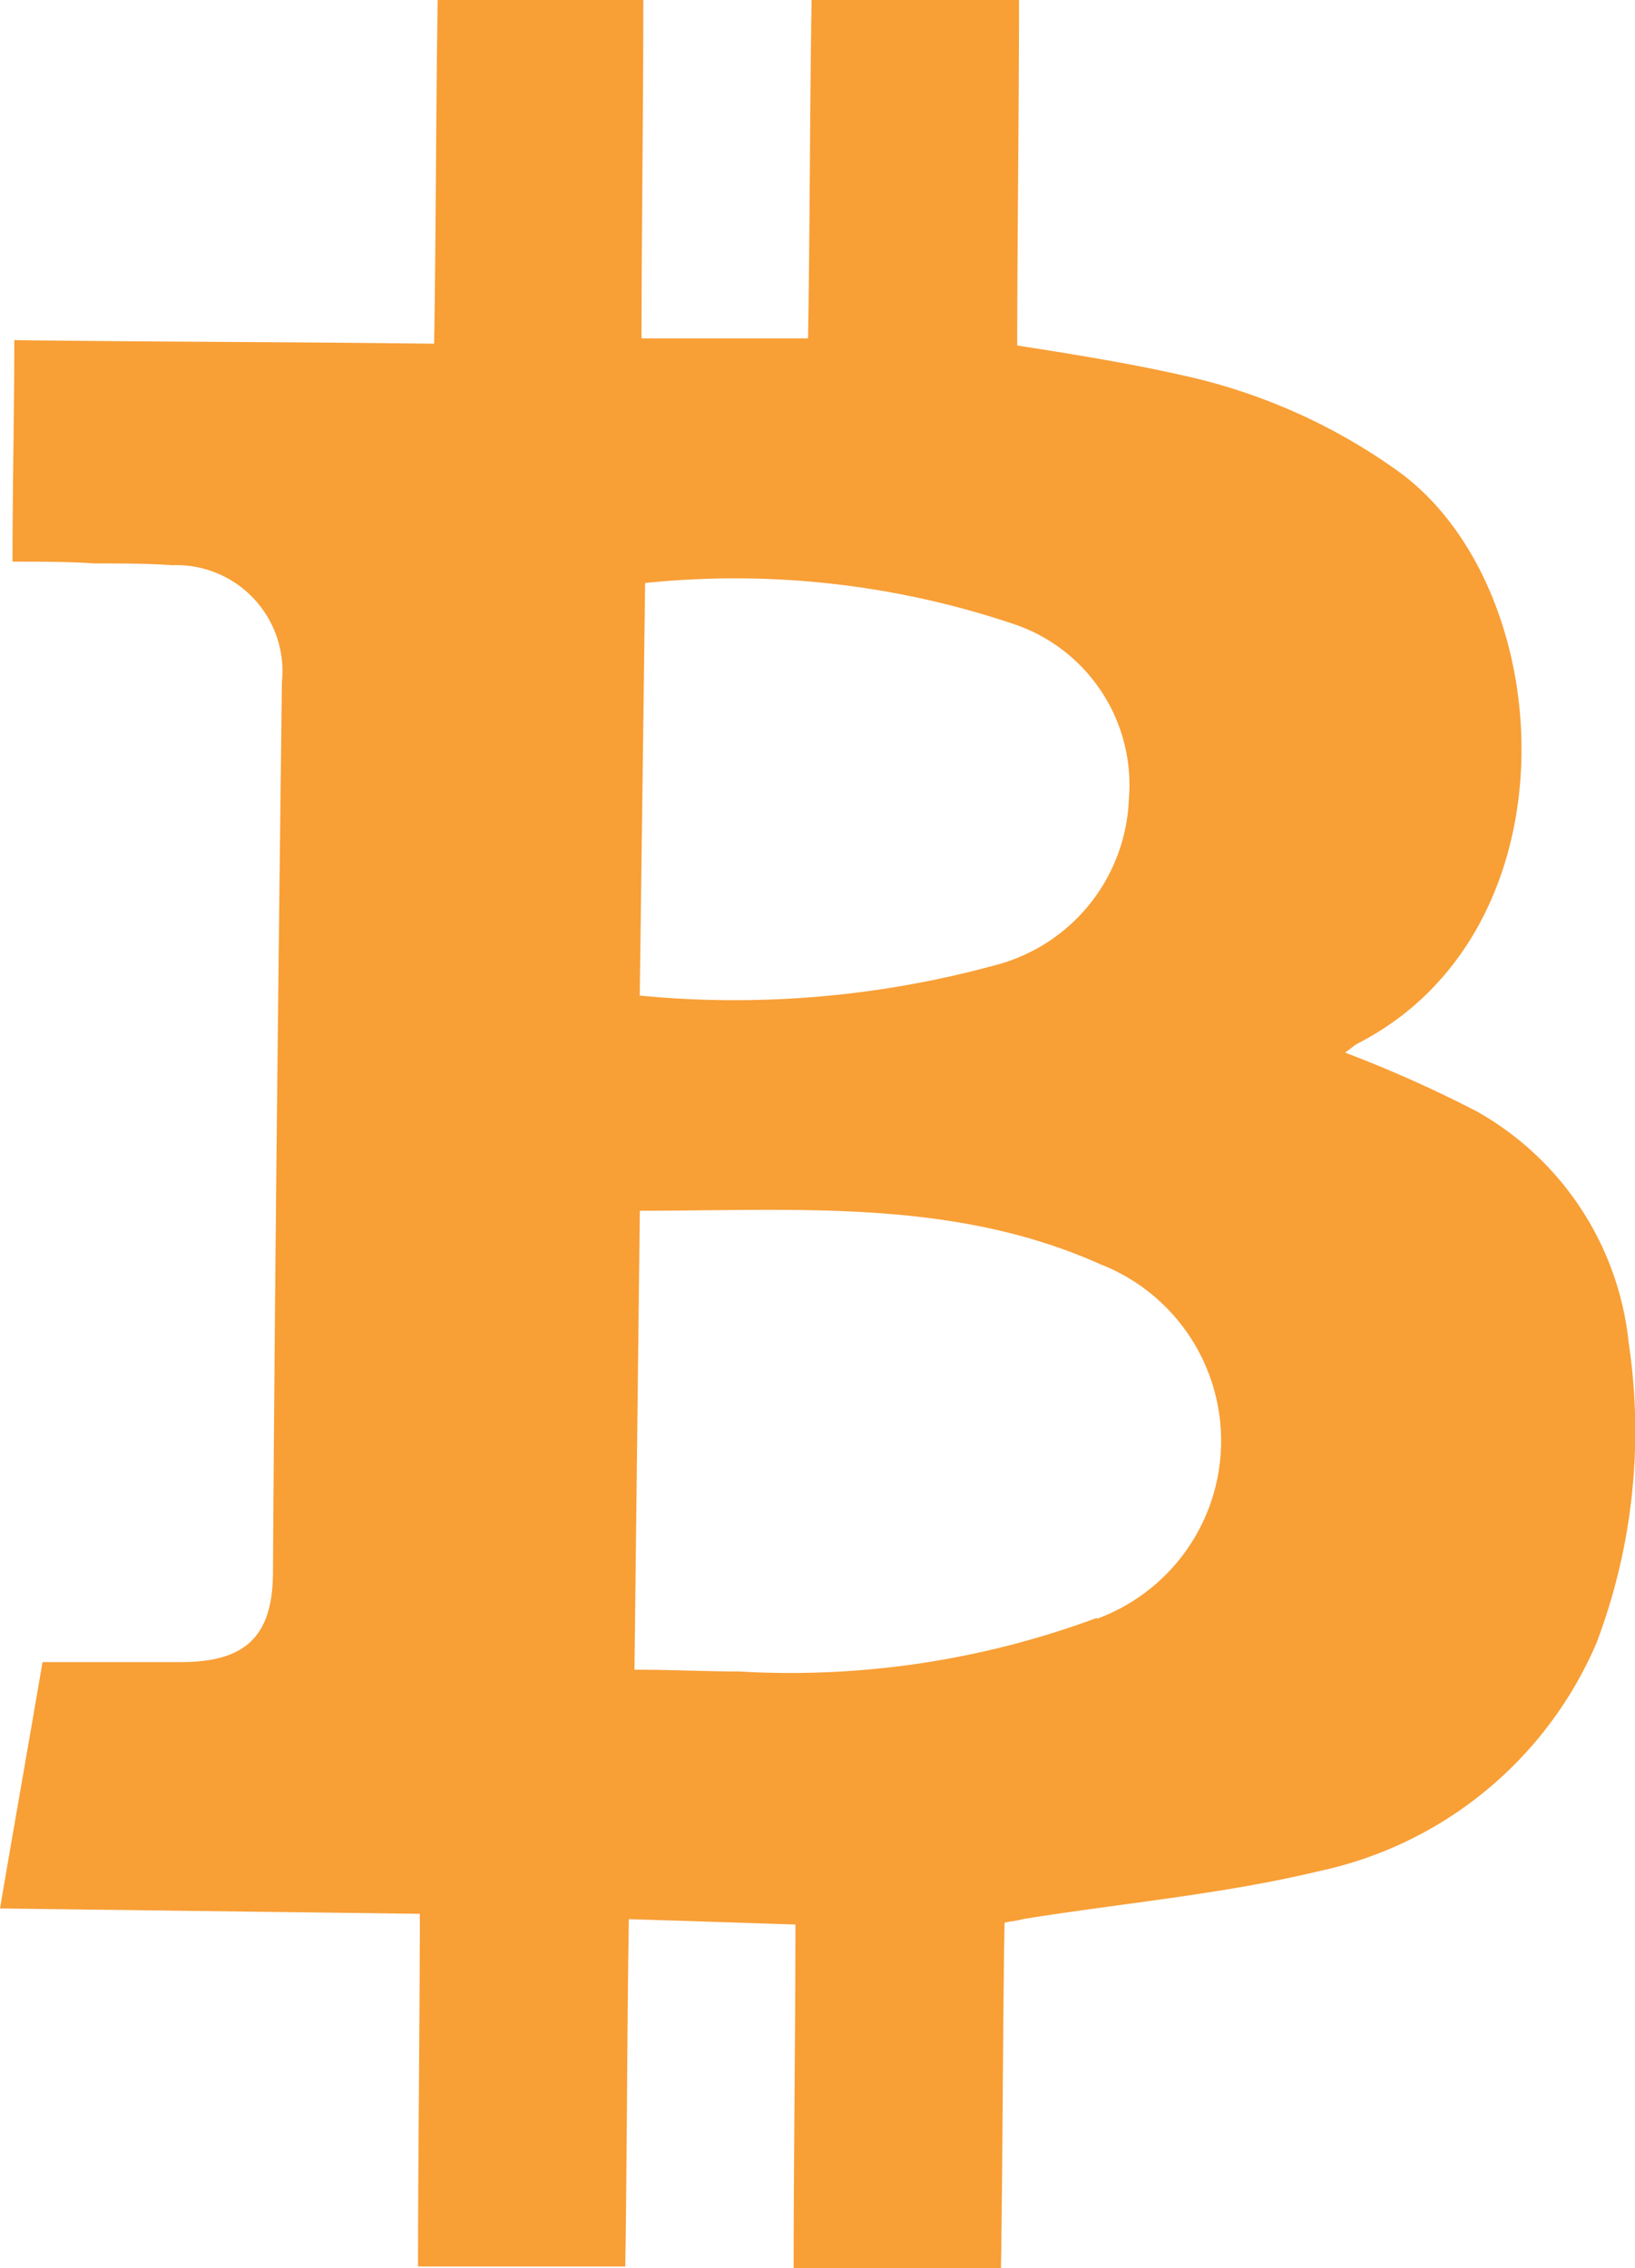 <svg xmlns="http://www.w3.org/2000/svg" width="18.304" height="25.394" viewBox="0 0 18.304 25.394">
  <path id="_12146ba1813e135dbf9959f2affdbb43" data-name="12146ba1813e135dbf9959f2affdbb43" d="M36.132,15.018a3.371,3.371,0,0,0-1.706-2.579,14.249,14.249,0,0,0-1.468-.655c.06-.04.1-.079.139-.1,2.48-1.27,2.262-5.1.456-6.408a6.528,6.528,0,0,0-2.4-1.071c-.615-.139-1.23-.238-1.865-.337,0-1.111.02-2.639.02-3.869H26.986c-.02,1.21-.02,2.7-.04,3.789H25.082c0-1.091.02-2.579.02-3.789H22.8c-.02,1.23-.02,2.758-.04,3.849-1.587-.02-3.115-.02-4.7-.04,0,.853-.02,1.647-.02,2.48.337,0,.635,0,.913.02.3,0,.6,0,.873.02a1.187,1.187,0,0,1,1.23,1.309c-.04,3.313-.079,6.646-.1,9.959,0,.734-.317,1.012-1.032,1.012H18.376c-.159.932-.317,1.825-.476,2.758l4.7.06c0,1.19-.02,2.7-.02,3.948H24.9c.02-1.25.02-2.718.04-3.888.655.02,1.25.04,1.865.06,0,1.19-.02,2.639-.02,3.849h2.321c.02-1.25.02-2.718.04-3.869.079-.02.139-.02.2-.04,1.111-.179,2.242-.278,3.313-.536a4.37,4.37,0,0,0,3.115-2.559,6.69,6.69,0,0,0,.357-3.373ZM25.121,6.527A9.767,9.767,0,0,1,29.288,7a1.9,1.9,0,0,1,1.25,1.944,2,2,0,0,1-1.508,1.865,11.037,11.037,0,0,1-3.968.337c.02-1.508.04-3.016.06-4.622ZM30.18,18.113a9.856,9.856,0,0,1-4.007.6c-.377,0-.754-.02-1.17-.02l.06-5.138c1.766,0,3.511-.139,5.158.6a2.122,2.122,0,0,1-.04,3.968Z" transform="translate(-17.9)" fill="#f89f36"/>
</svg>
